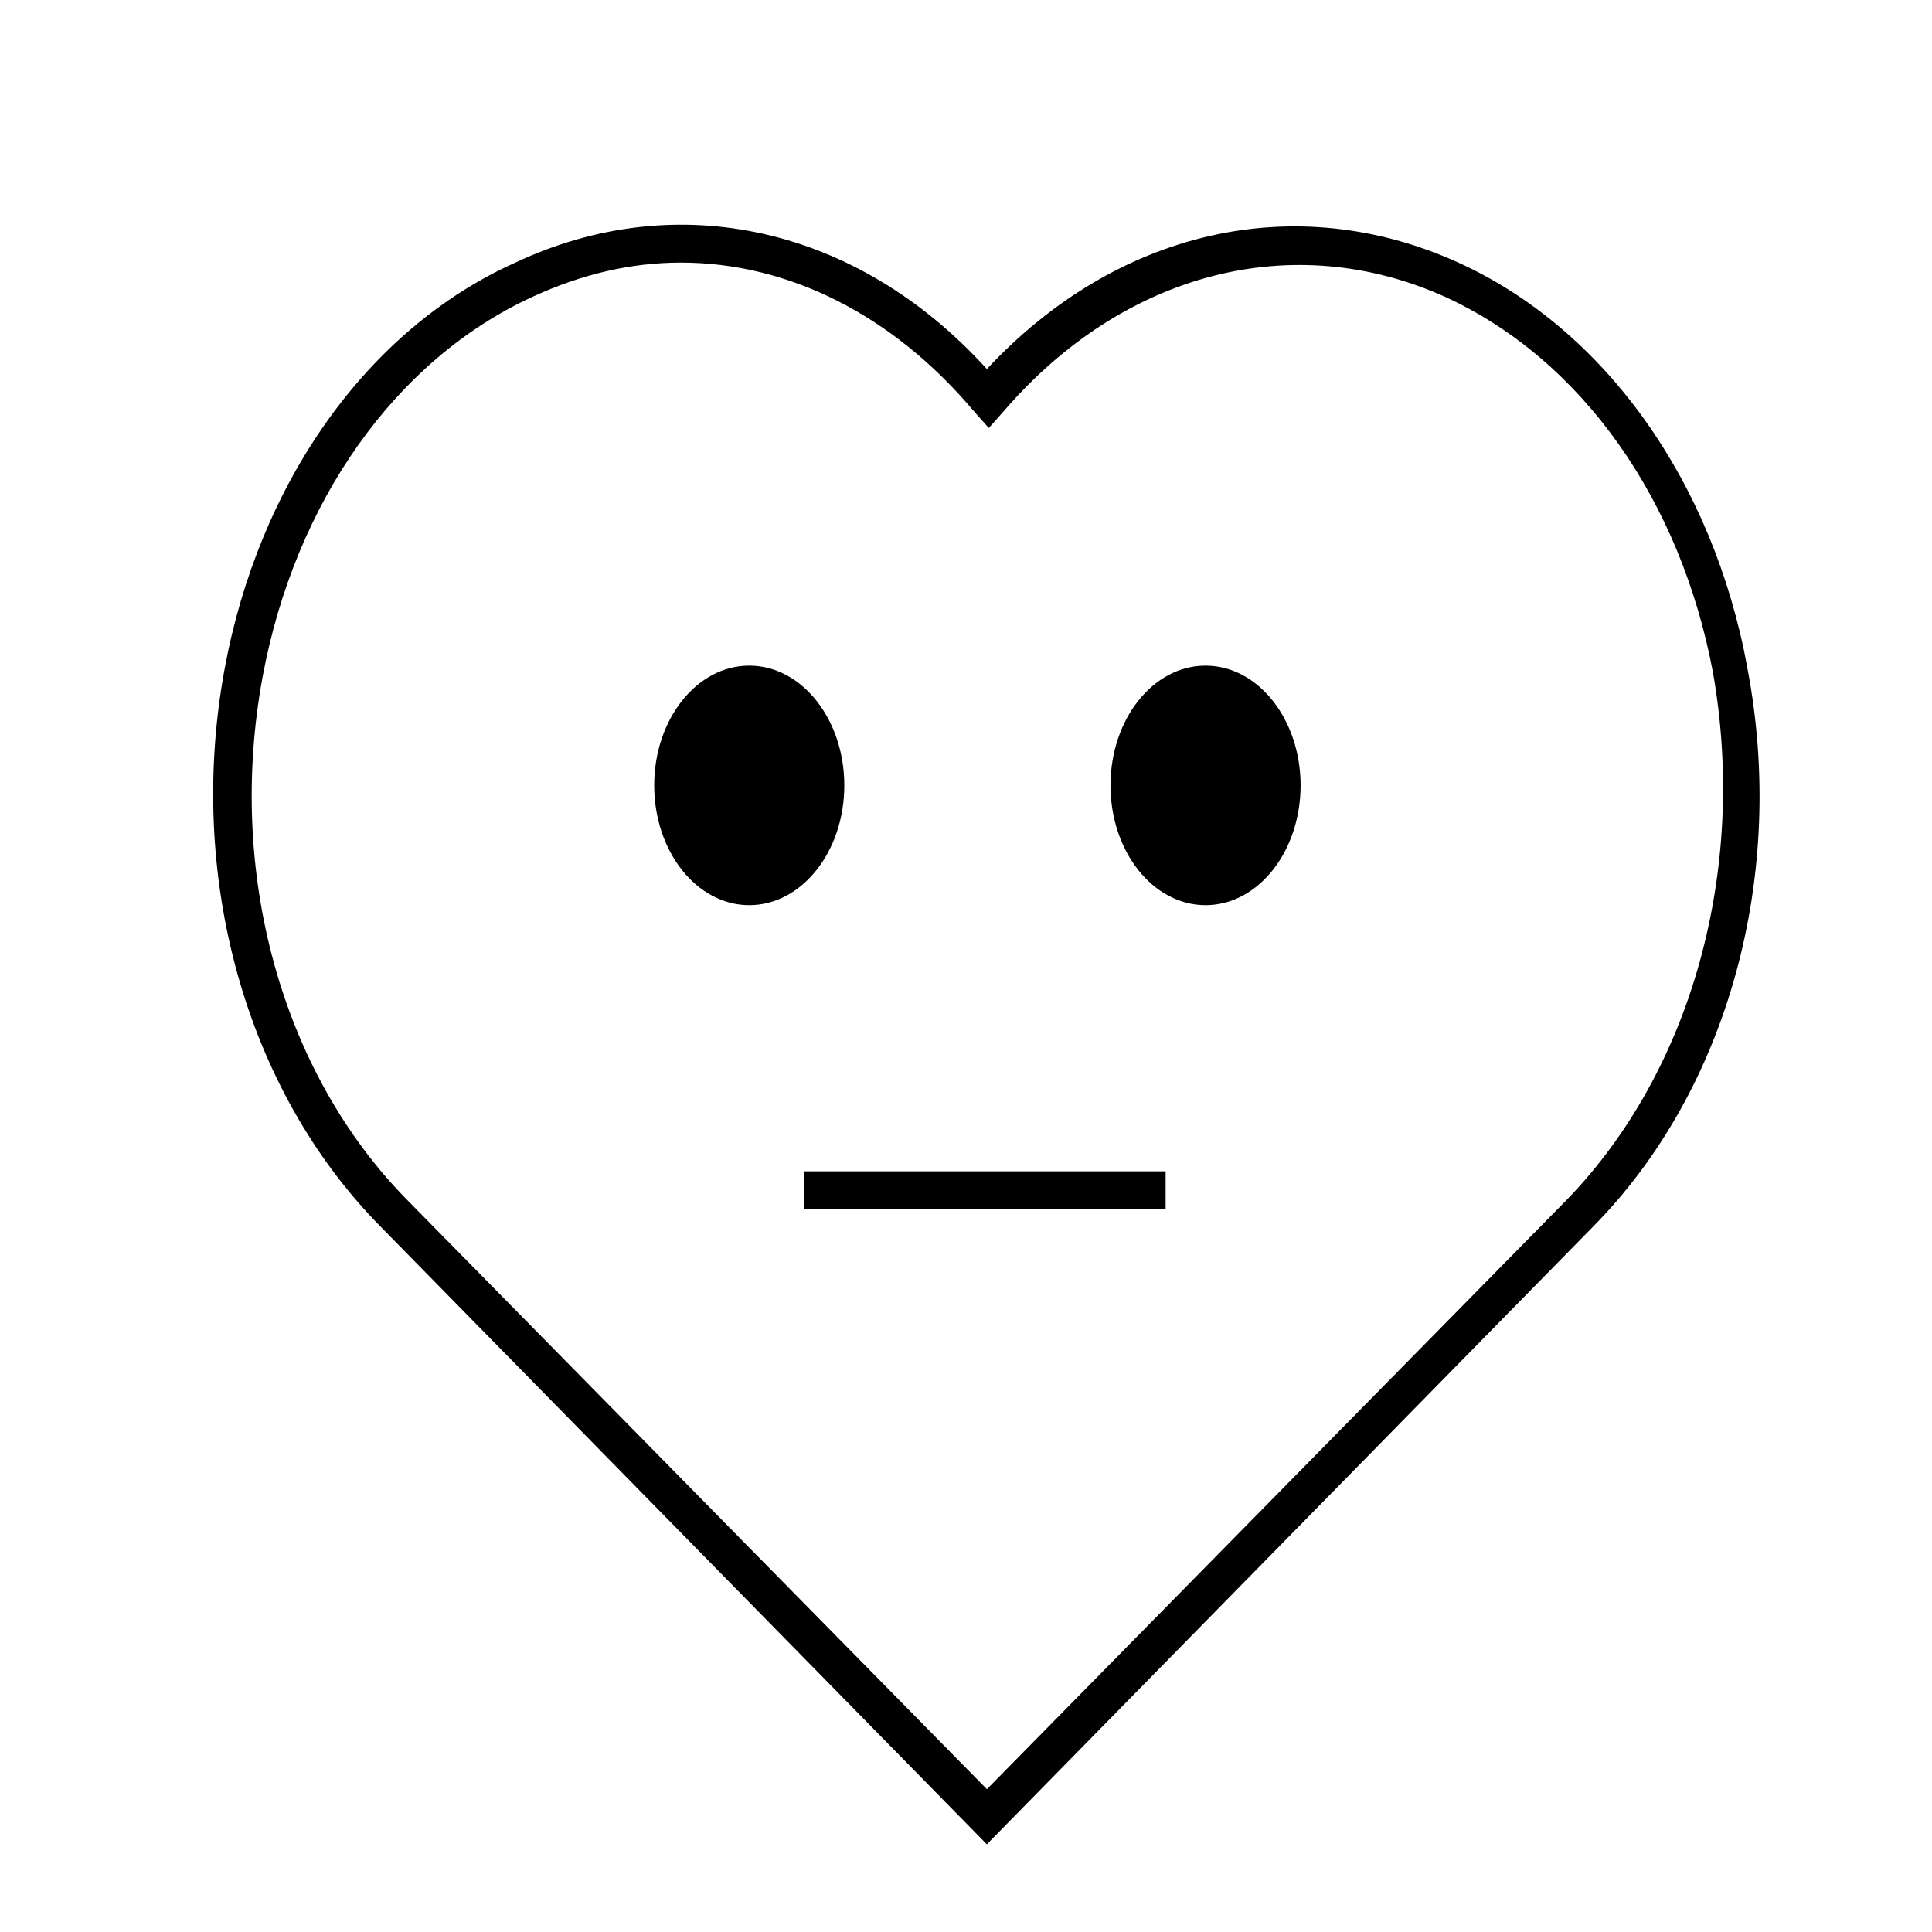 <?xml version="1.0" encoding="UTF-8"?>
<!-- Uploaded to: SVG Repo, www.svgrepo.com, Generator: SVG Repo Mixer Tools -->
<svg fill="#000000" width="800px" height="800px" version="1.1" viewBox="144 144 512 512" xmlns="http://www.w3.org/2000/svg">
 <g>
  <path d="m607.06 320.9c-9.07-49.375-37.785-89.68-76.578-107.31-43.328-19.648-90.688-8.566-124.95 28.215-34.258-37.789-82.121-48.367-124.95-28.215-39.297 17.633-68.012 58.441-77.082 107.81-10.078 54.914 5.543 111.34 41.312 147.62l160.71 163.74 160.71-163.74c35.773-36.273 51.391-93.203 40.809-148.12zm-47.859 141.07-153.66 156.18-153.66-156.18c-33.254-33.758-47.867-86.656-38.293-138.55 8.566-46.352 35.266-84.137 71.539-100.76 13.098-6.047 26.199-9.07 39.297-9.07 28.215 0 55.922 13.602 77.586 39.297l4.031 4.535 4.031-4.535c31.738-36.777 76.578-48.367 116.88-30.23 36.273 16.625 62.473 53.906 71.039 99.754 9.066 51.898-5.543 105.3-38.793 139.56z"/>
  <path d="m367.75 352.14c0 17.531-11.277 31.738-25.191 31.738-13.91 0-25.188-14.207-25.188-31.738s11.277-31.738 25.188-31.738c13.914 0 25.191 14.207 25.191 31.738"/>
  <path d="m488.67 352.14c0 17.531-11.277 31.738-25.191 31.738-13.91 0-25.188-14.207-25.188-31.738s11.277-31.738 25.188-31.738c13.914 0 25.191 14.207 25.191 31.738"/>
  <path d="m357.18 454.41h95.723v10.078h-95.723z"/>
 </g>
</svg>